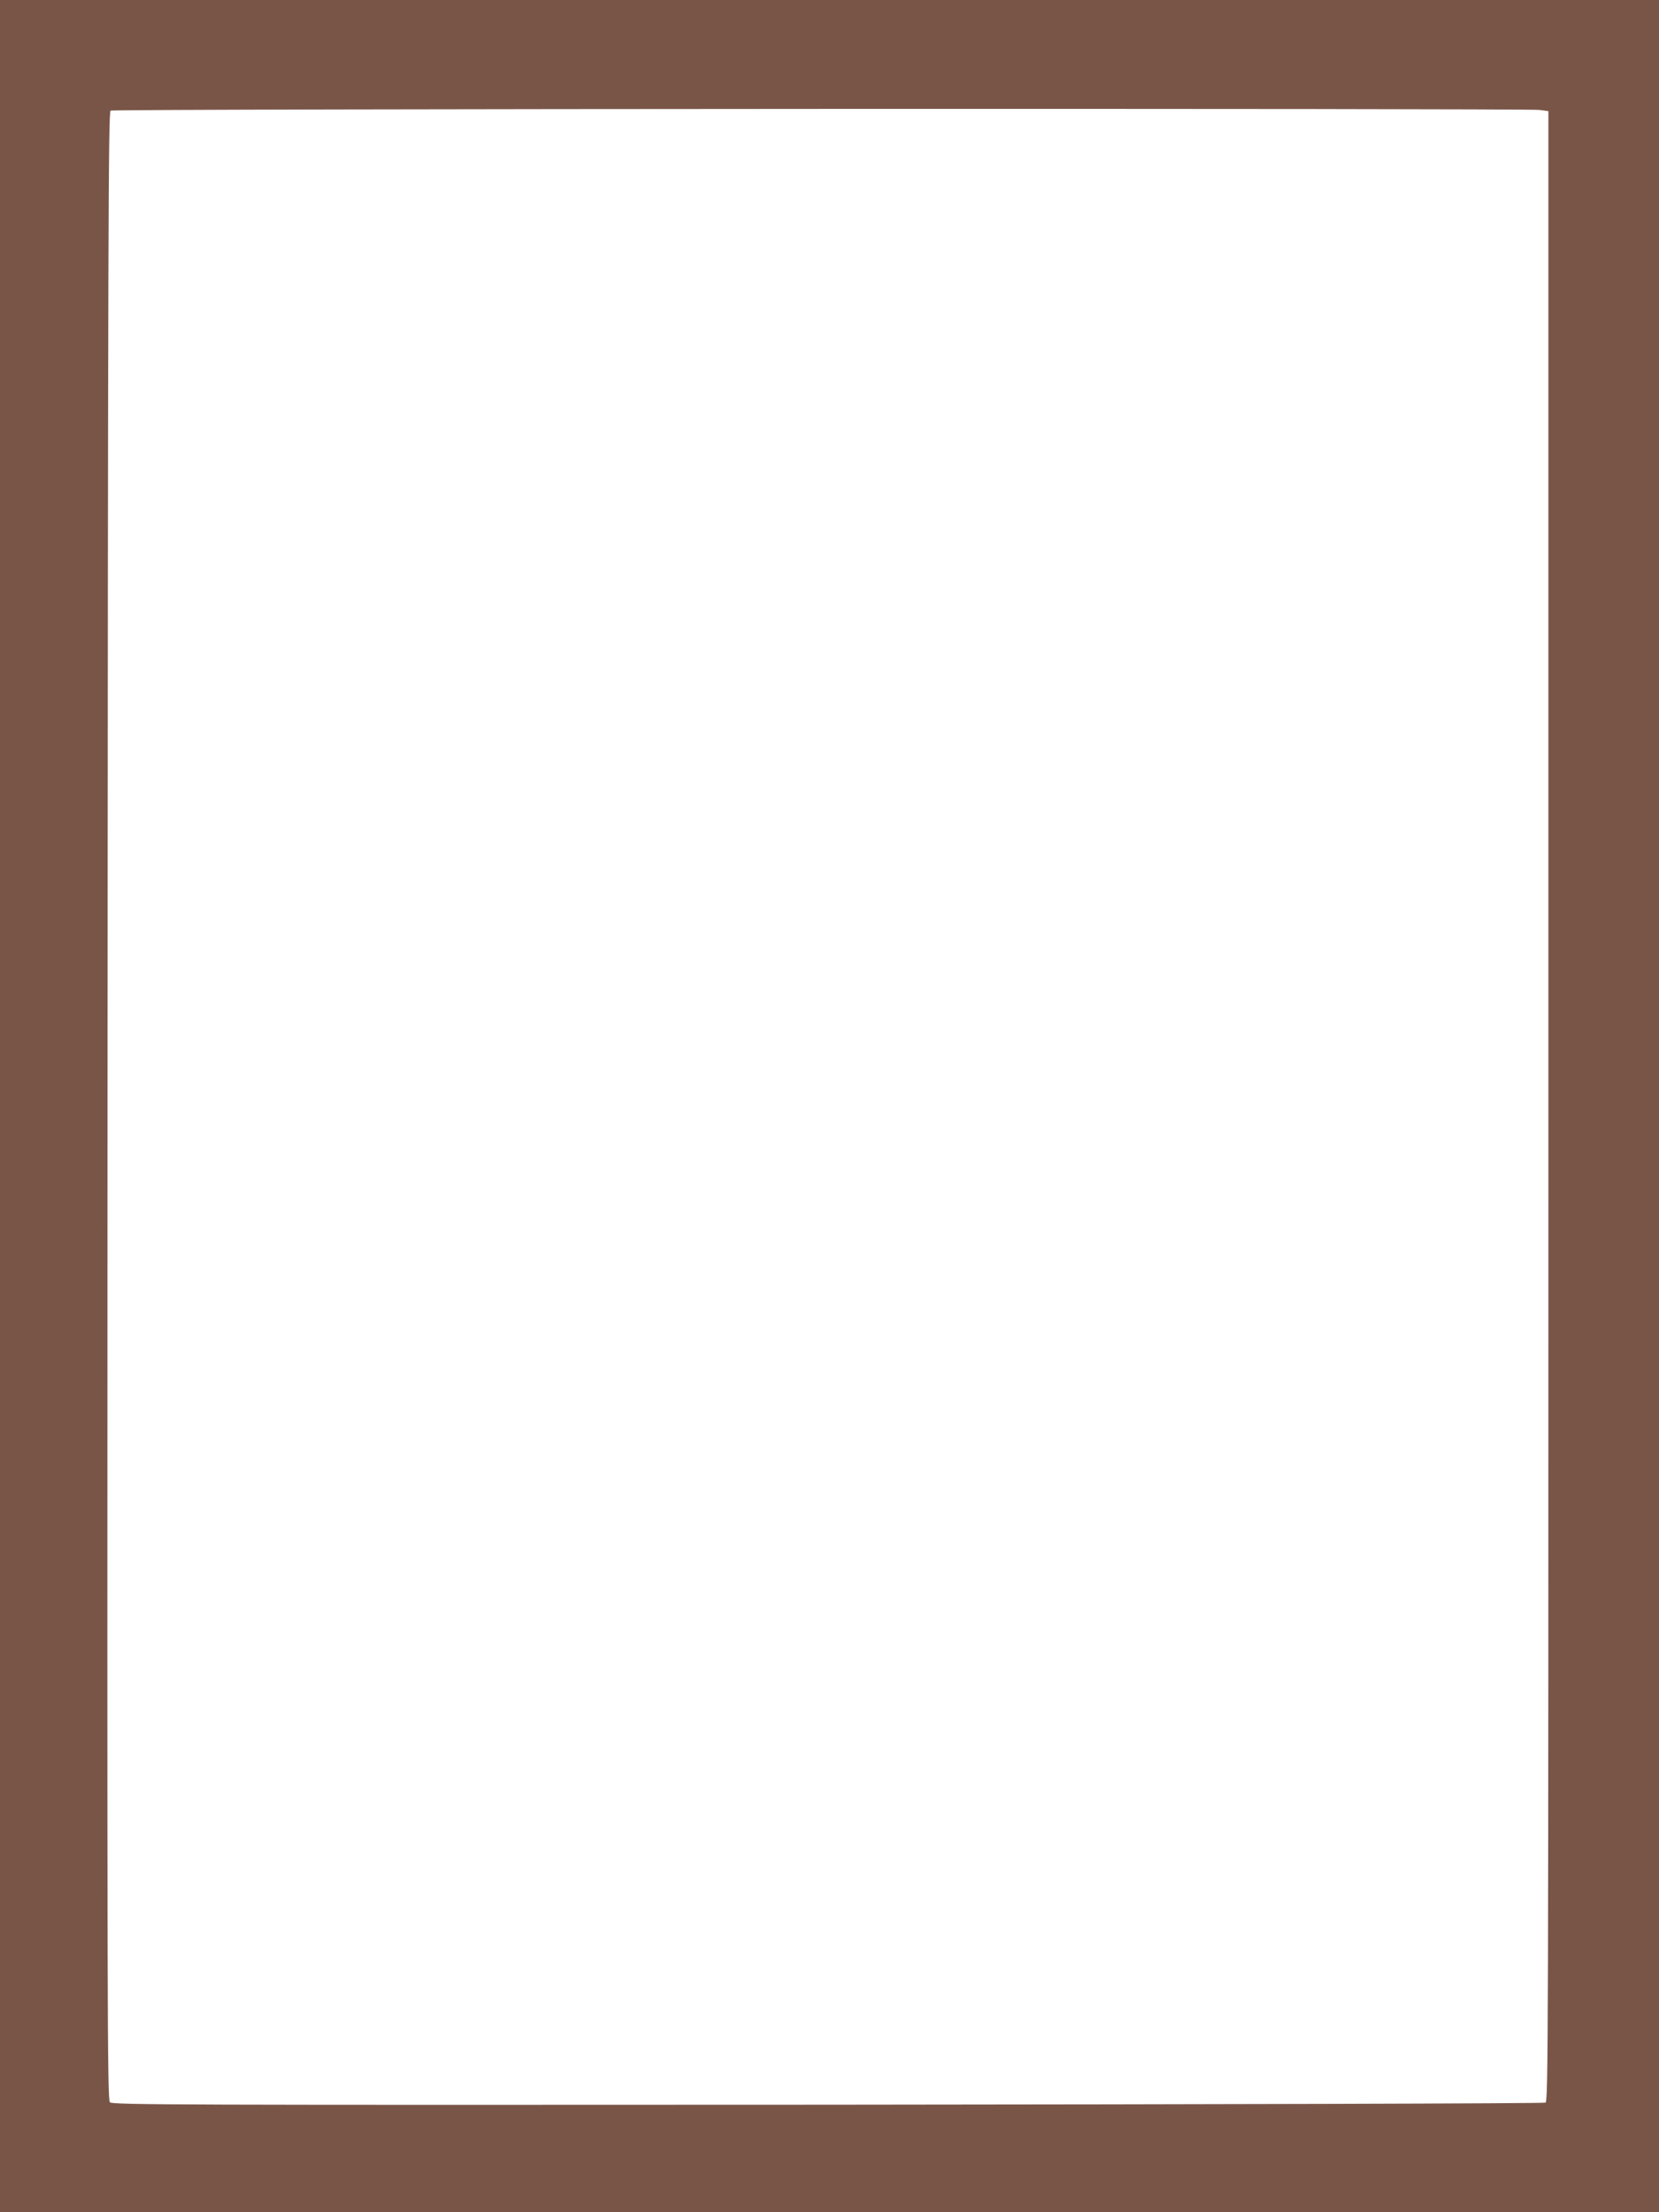 <?xml version="1.0" standalone="no"?>
<!DOCTYPE svg PUBLIC "-//W3C//DTD SVG 20010904//EN"
 "http://www.w3.org/TR/2001/REC-SVG-20010904/DTD/svg10.dtd">
<svg version="1.0" xmlns="http://www.w3.org/2000/svg"
 width="960pt" height="1280pt" viewBox="0 0 960 1280"
 preserveAspectRatio="xMidYMid meet">
<g transform="translate(0,1280) scale(0.1,-0.1)"
fill="#795548" stroke="none">
<path d="M0 6400 l0 -6400 4800 0 4800 0 0 6400 0 6400 -4800 0 -4800 0 0
-6400z m8908 5764 l52 -7 0 -5757 c0 -5474 -1 -5758 -17 -5766 -10 -5 -1880
-10 -4155 -12 -3765 -2 -4138 -1 -4152 14 -15 14 -16 527 -14 5765 3 5098 5
5751 18 5759 17 11 8180 14 8268 4z"/>
</g>
</svg>
